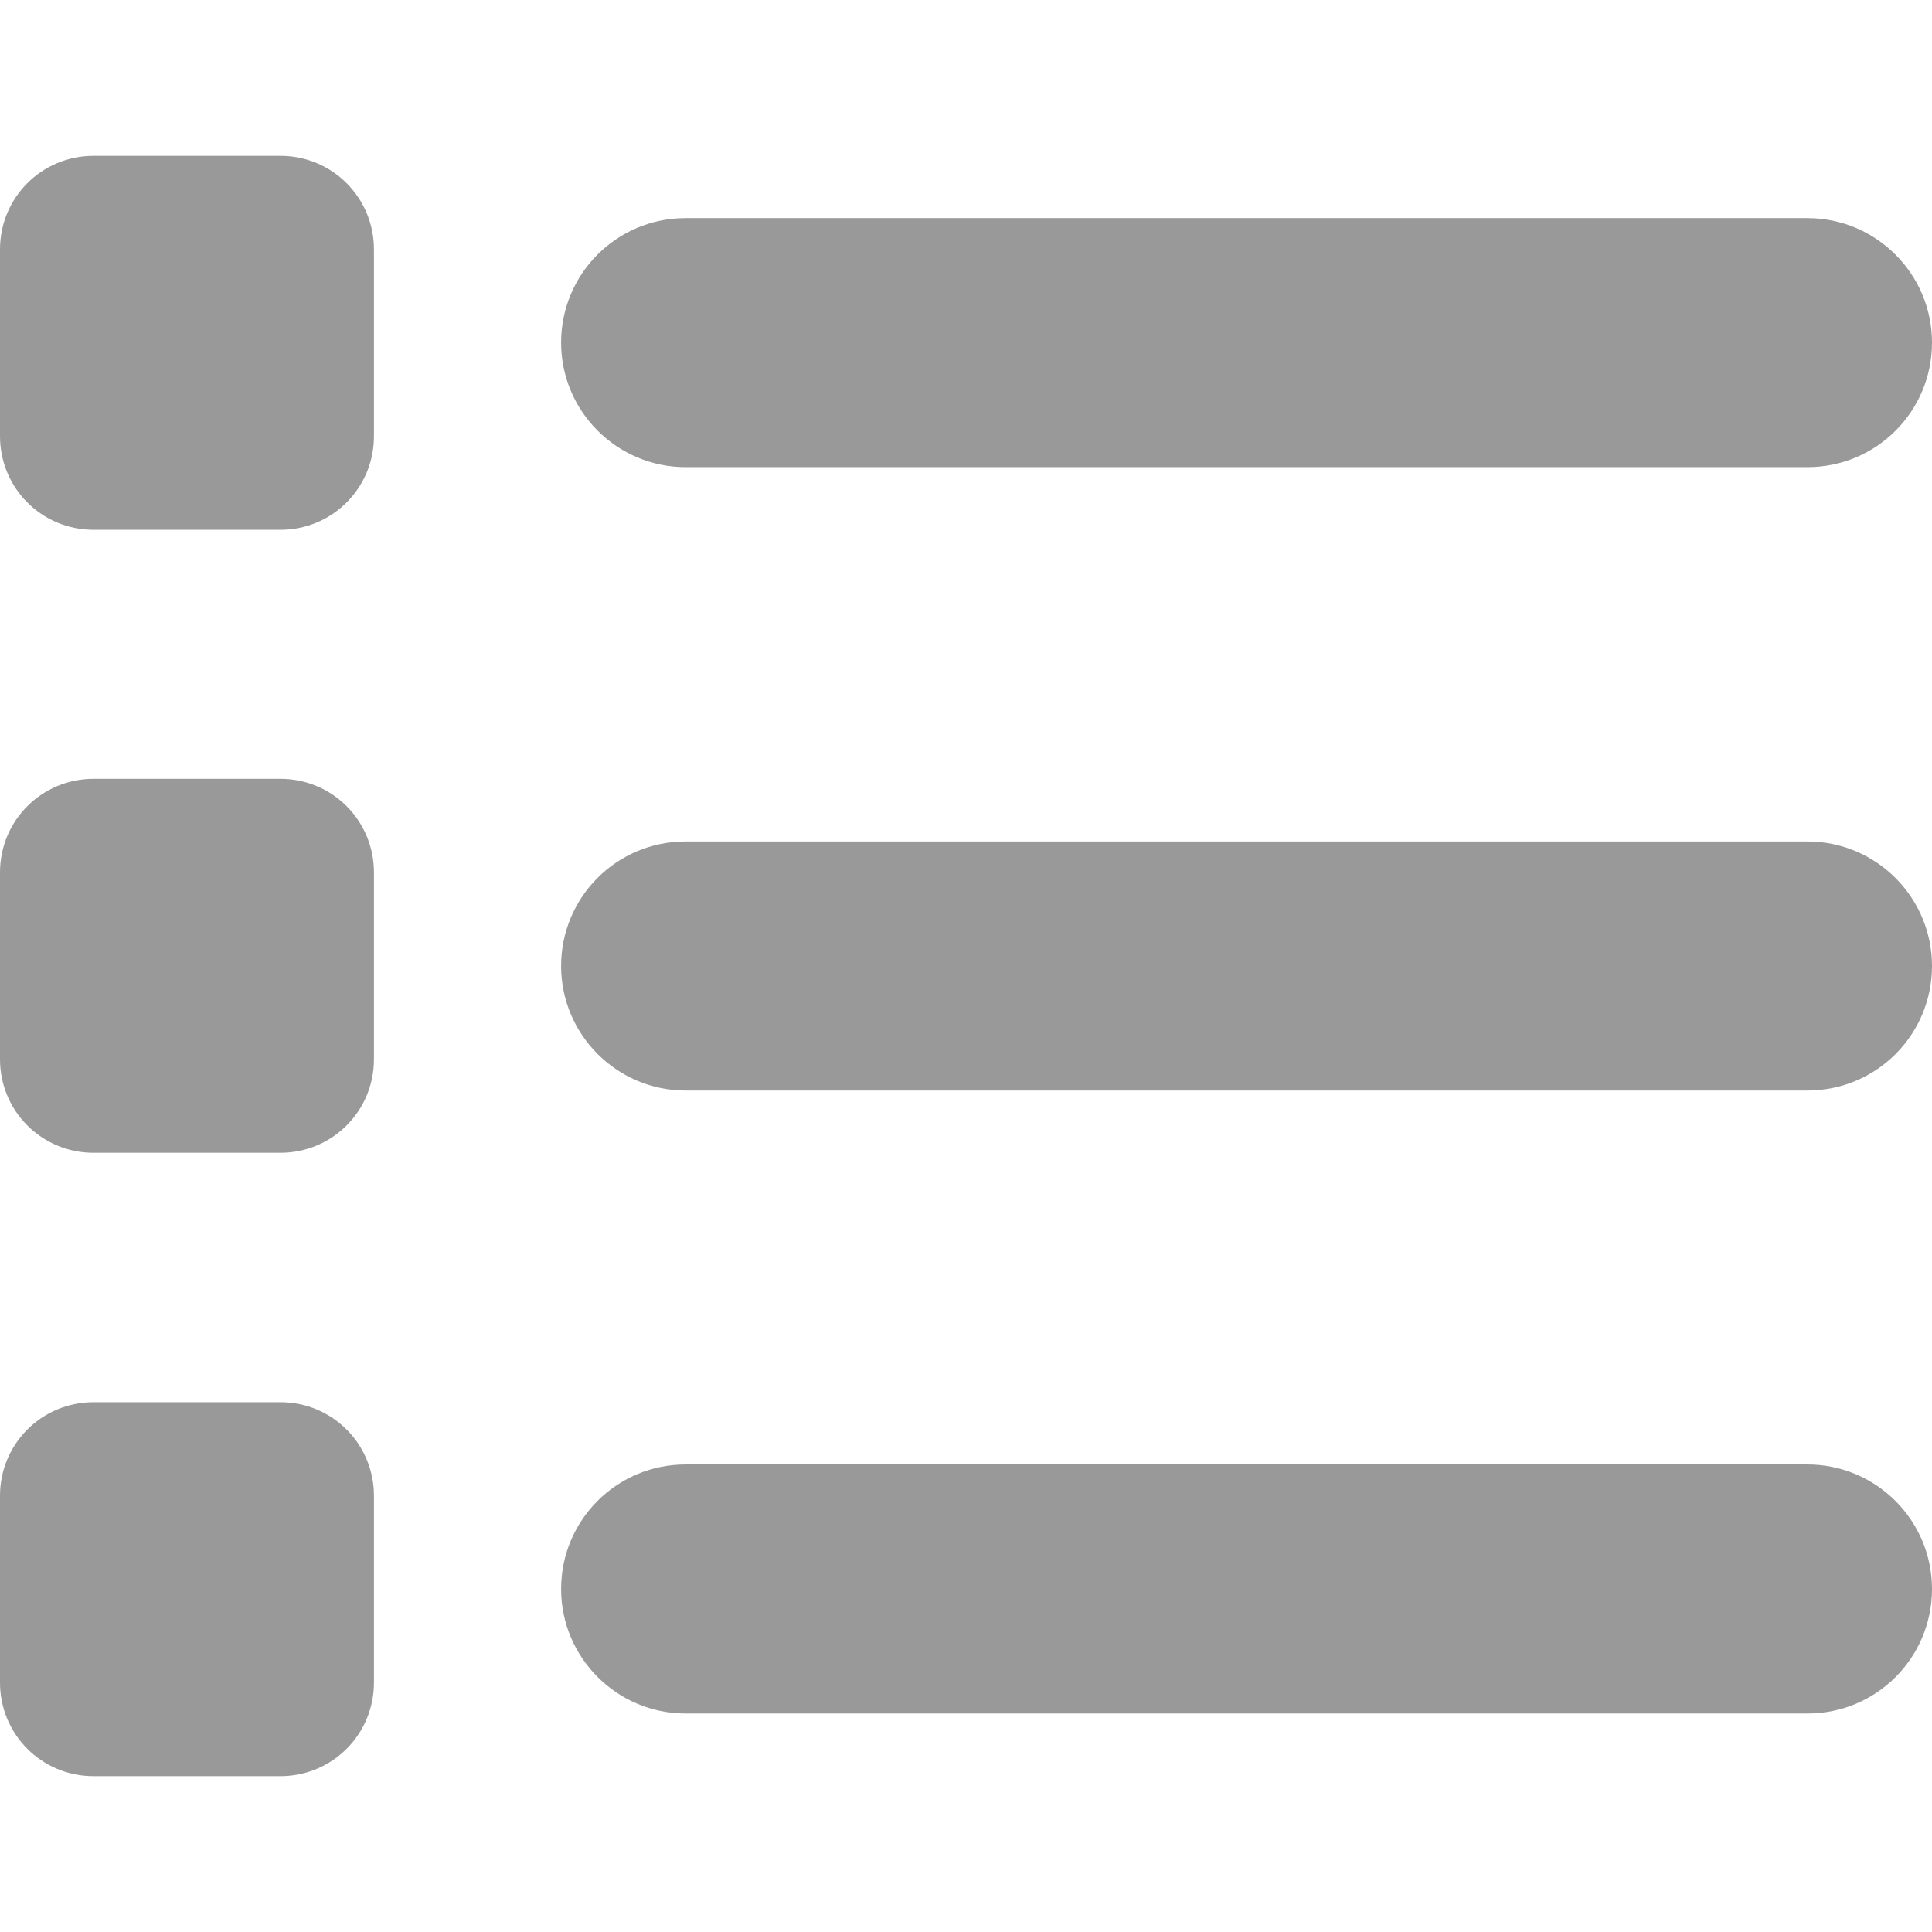<?xml version="1.0" encoding="UTF-8"?>
<svg xmlns="http://www.w3.org/2000/svg" version="1.1" viewBox="0 0 512 512">
  <defs>
    <style>
      .cls-1 {
        fill: #999;
      }
    </style>
  </defs>
  <!-- Generator: Adobe Illustrator 28.7.1, SVG Export Plug-In . SVG Version: 1.2.0 Build 142)  -->
  <g>
    <g id="Layer_1">
      <g id="Layer_1-2" data-name="Layer_1">
        <path class="cls-1" d="M24.8,41.3c-13.7,0-24.8,11-24.8,24.8v49.5c0,13.7,11,24.8,24.8,24.8h49.5c13.7,0,24.8-11,24.8-24.8v-49.5c0-13.7-11-24.8-24.8-24.8H24.8ZM181.7,57.8c-18.3,0-33,14.8-33,33s14.8,33,33,33h297.3c18.3,0,33-14.8,33-33s-14.8-33-33-33H181.7ZM181.7,223c-18.3,0-33,14.8-33,33s14.8,33,33,33h297.3c18.3,0,33-14.8,33-33s-14.8-33-33-33H181.7ZM181.7,388.1c-18.3,0-33,14.8-33,33s14.8,33,33,33h297.3c18.3,0,33-14.8,33-33s-14.8-33-33-33H181.7ZM0,231.2v49.5c0,13.7,11,24.8,24.8,24.8h49.5c13.7,0,24.8-11,24.8-24.8v-49.5c0-13.7-11-24.8-24.8-24.8H24.8c-13.7,0-24.8,11-24.8,24.8ZM24.8,371.6c-13.7,0-24.8,11-24.8,24.8v49.5c0,13.7,11,24.8,24.8,24.8h49.5c13.7,0,24.8-11,24.8-24.8v-49.5c0-13.7-11-24.8-24.8-24.8H24.8Z"/>
      </g>
    </g>
  </g>
</svg>